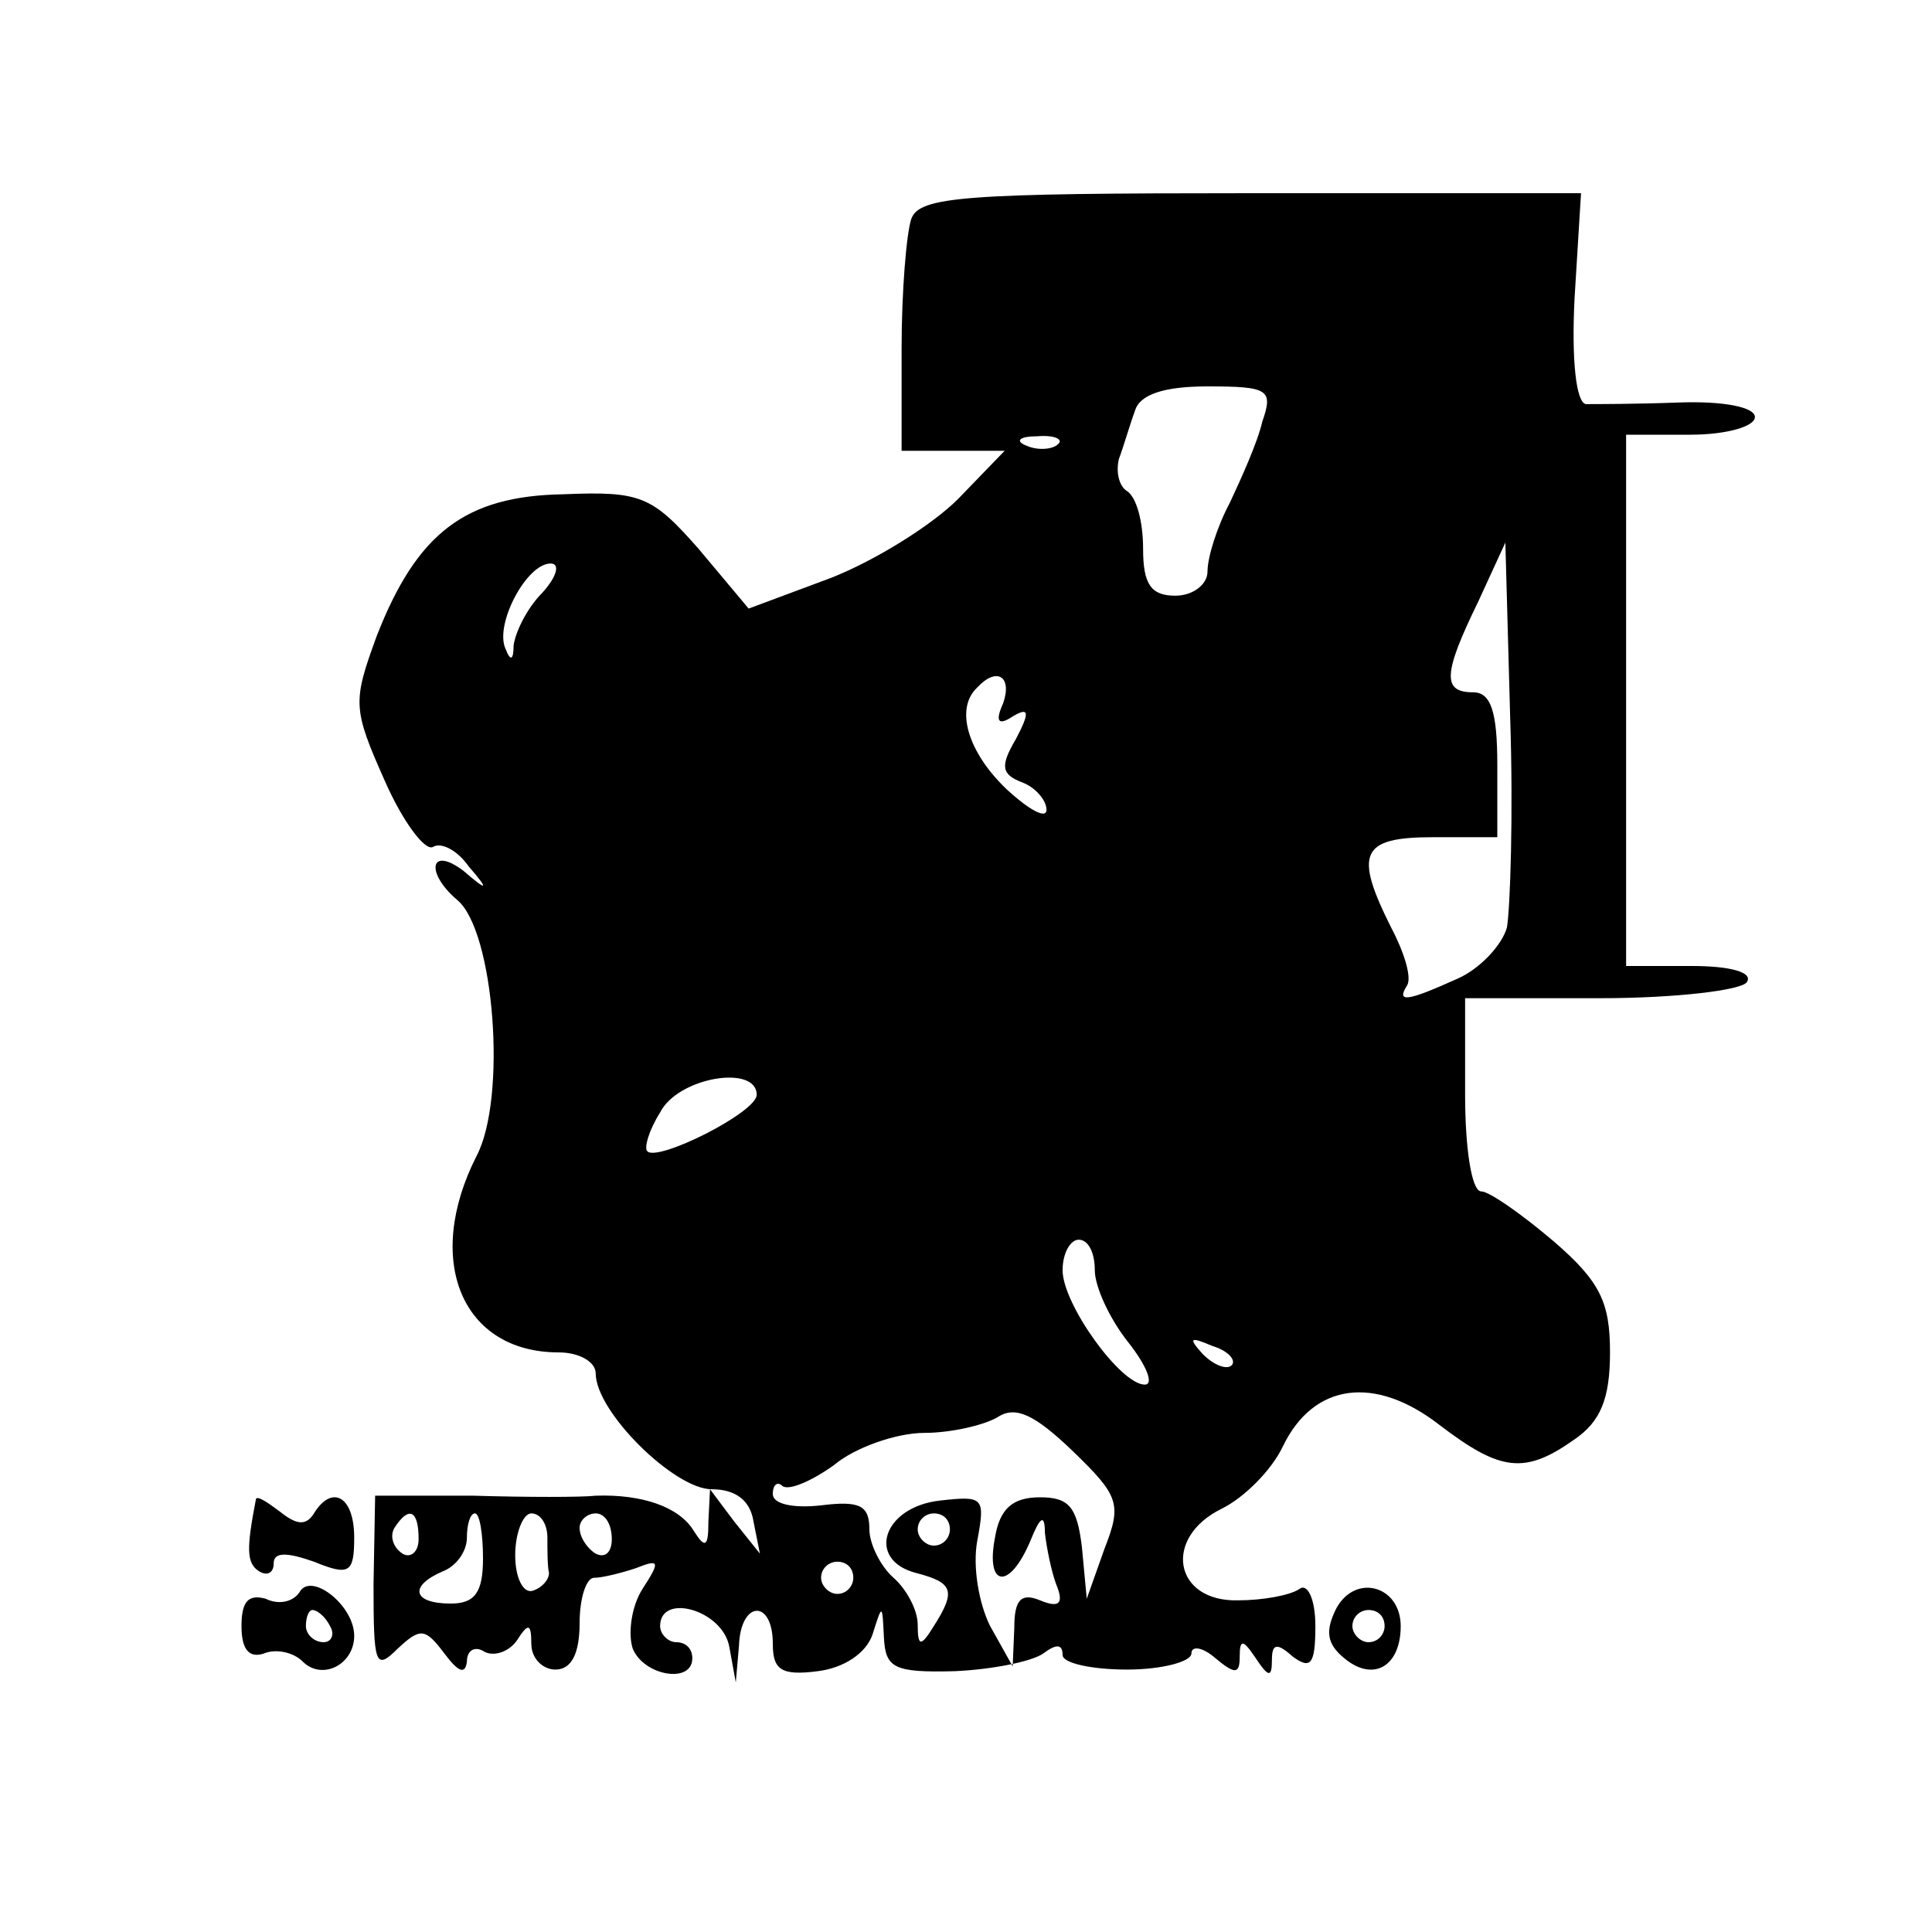 <?xml version="1.0" encoding="UTF-8" standalone="no"?> <svg xmlns="http://www.w3.org/2000/svg" version="1.0" width="120pt" height="120pt" viewBox="0 0 120 120" preserveAspectRatio="xMidYMid meet"><g transform="translate(0,120) scale(0.1,-0.1)" fill="#000000" stroke="none"><path d="M566 1064 c-3 -9 -6 -45 -6 -80 l0 -64 32 0 32 0 -29 -30 c-16 -16 -51 -38 -79 -49 l-51 -19 -31 37 c-29 33 -36 36 -84 34 -61 -1 -91 -24 -116 -88 -15 -41 -15 -45 5 -90 11 -25 25 -44 30 -41 5 3 15 -2 22 -12 13 -15 12 -16 -3 -3 -21 16 -24 -1 -4 -18 23 -19 31 -123 12 -159 -33 -65 -9 -122 51 -122 13 0 23 -6 23 -13 0 -24 49 -72 72 -72 15 0 24 -7 26 -20 l4 -20 -16 20 -15 20 -1 -20 c0 -16 -2 -17 -9 -6 -9 15 -32 23 -61 22 -8 -1 -43 -1 -76 0 l-61 0 -1 -55 c0 -50 1 -54 15 -40 14 13 17 13 29 -3 9 -12 13 -13 14 -5 0 7 5 10 11 6 6 -3 15 0 20 7 7 11 9 11 9 -2 0 -9 7 -16 15 -16 10 0 15 10 15 29 0 15 4 28 9 28 5 0 17 3 26 6 15 6 15 4 4 -13 -7 -11 -9 -28 -6 -37 7 -17 37 -22 37 -6 0 6 -4 10 -10 10 -5 0 -10 5 -10 10 0 21 39 10 43 -13 l4 -22 2 23 c1 28 21 29 21 1 0 -16 5 -20 28 -17 16 2 30 11 34 23 6 19 6 19 7 -2 1 -19 6 -22 44 -21 23 1 48 6 55 11 8 6 12 6 12 -1 0 -5 18 -9 40 -9 22 0 40 5 40 10 0 5 7 4 15 -3 12 -10 15 -10 15 1 0 11 2 11 10 -1 8 -12 10 -12 10 -1 0 10 3 11 13 2 11 -8 14 -5 14 19 0 17 -5 27 -10 23 -6 -4 -23 -7 -38 -7 -40 -1 -47 39 -10 57 14 7 31 24 38 39 19 39 57 44 97 13 38 -29 53 -31 84 -9 16 11 22 25 22 54 0 31 -6 44 -35 69 -20 17 -40 31 -45 31 -6 0 -10 27 -10 60 l0 60 84 0 c47 0 88 5 91 10 4 6 -10 10 -34 10 l-41 0 0 165 0 165 40 0 c22 0 40 5 40 11 0 6 -19 10 -47 9 -27 -1 -52 -1 -58 -1 -6 1 -9 27 -7 66 l4 65 -205 0 c-178 0 -206 -2 -211 -16z m218 -126 c-3 -13 -13 -35 -20 -50 -8 -15 -14 -34 -14 -43 0 -8 -9 -15 -20 -15 -15 0 -20 7 -20 29 0 17 -4 32 -10 36 -5 3 -7 12 -5 20 3 8 7 22 10 30 3 10 18 15 45 15 38 0 41 -2 34 -22z m-127 -14 c-3 -3 -12 -4 -19 -1 -8 3 -5 6 6 6 11 1 17 -2 13 -5z m279 -300 c-3 -11 -17 -26 -31 -32 -31 -14 -38 -15 -31 -4 3 5 -2 21 -10 36 -23 46 -19 56 26 56 l40 0 0 45 c0 33 -4 45 -15 45 -19 0 -19 11 3 56 l17 37 3 -109 c2 -60 0 -118 -2 -130z m-599 208 c-10 -10 -17 -25 -18 -33 0 -9 -2 -10 -5 -2 -7 15 13 53 28 53 6 0 4 -8 -5 -18z m286 -69 c-5 -11 -3 -14 6 -8 10 6 11 3 2 -14 -10 -17 -9 -22 4 -27 8 -3 15 -11 15 -17 0 -6 -11 0 -25 13 -24 23 -32 50 -18 63 12 13 22 7 16 -10z m-153 -243 c0 -11 -62 -42 -68 -35 -2 2 1 13 8 24 11 22 60 30 60 11z m210 -109 c0 -10 9 -30 21 -45 11 -14 16 -26 10 -26 -15 0 -51 50 -51 71 0 11 5 19 10 19 6 0 10 -8 10 -19z m85 -59 c-3 -3 -11 0 -18 7 -9 10 -8 11 6 5 10 -3 15 -9 12 -12z m-79 -114 l-11 -31 -3 32 c-3 25 -8 31 -26 31 -17 0 -25 -7 -28 -25 -6 -31 9 -33 22 -2 6 15 9 17 9 5 1 -9 4 -24 7 -32 5 -12 2 -15 -10 -10 -12 5 -16 0 -16 -17 l-1 -24 -14 25 c-7 14 -11 37 -8 53 5 27 4 28 -23 25 -36 -4 -46 -37 -15 -45 23 -6 25 -11 11 -33 -8 -13 -10 -13 -10 1 0 9 -7 22 -15 29 -8 7 -15 21 -15 30 0 15 -6 18 -30 15 -18 -2 -30 1 -30 7 0 6 3 8 6 5 4 -3 18 3 32 13 13 11 39 20 56 20 17 0 38 5 46 10 11 7 23 1 46 -21 29 -28 31 -33 20 -61z m-426 6 c0 -8 -5 -12 -10 -9 -6 4 -8 11 -5 16 9 14 15 11 15 -7z m40 -12 c0 -21 -5 -28 -20 -28 -24 0 -26 11 -5 20 8 3 15 12 15 21 0 8 2 15 5 15 3 0 5 -13 5 -28z m40 13 c0 -8 0 -18 1 -22 0 -4 -4 -9 -10 -11 -6 -2 -11 8 -11 22 0 14 5 26 10 26 6 0 10 -7 10 -15z m40 -1 c0 -8 -4 -12 -10 -9 -5 3 -10 10 -10 16 0 5 5 9 10 9 6 0 10 -7 10 -16z m210 6 c0 -5 -4 -10 -10 -10 -5 0 -10 5 -10 10 0 6 5 10 10 10 6 0 10 -4 10 -10z m-60 -30 c0 -5 -4 -10 -10 -10 -5 0 -10 5 -10 10 0 6 5 10 10 10 6 0 10 -4 10 -10z"></path><path d="M159 269 c-6 -31 -6 -40 2 -45 5 -3 9 -1 9 5 0 7 8 7 25 1 22 -9 25 -7 25 15 0 26 -14 33 -25 15 -5 -8 -11 -7 -21 1 -8 6 -14 10 -15 8z"></path><path d="M186 211 c-4 -6 -13 -8 -21 -4 -11 3 -15 -2 -15 -17 0 -15 5 -20 14 -17 7 3 18 1 24 -5 12 -12 32 -2 32 16 0 19 -27 40 -34 27z m19 -21 c3 -5 1 -10 -4 -10 -6 0 -11 5 -11 10 0 6 2 10 4 10 3 0 8 -4 11 -10z"></path><path d="M830 201 c-7 -14 -6 -22 5 -31 18 -15 35 -5 35 20 0 25 -28 33 -40 11z m30 -11 c0 -5 -4 -10 -10 -10 -5 0 -10 5 -10 10 0 6 5 10 10 10 6 0 10 -4 10 -10z"></path></g></svg> 